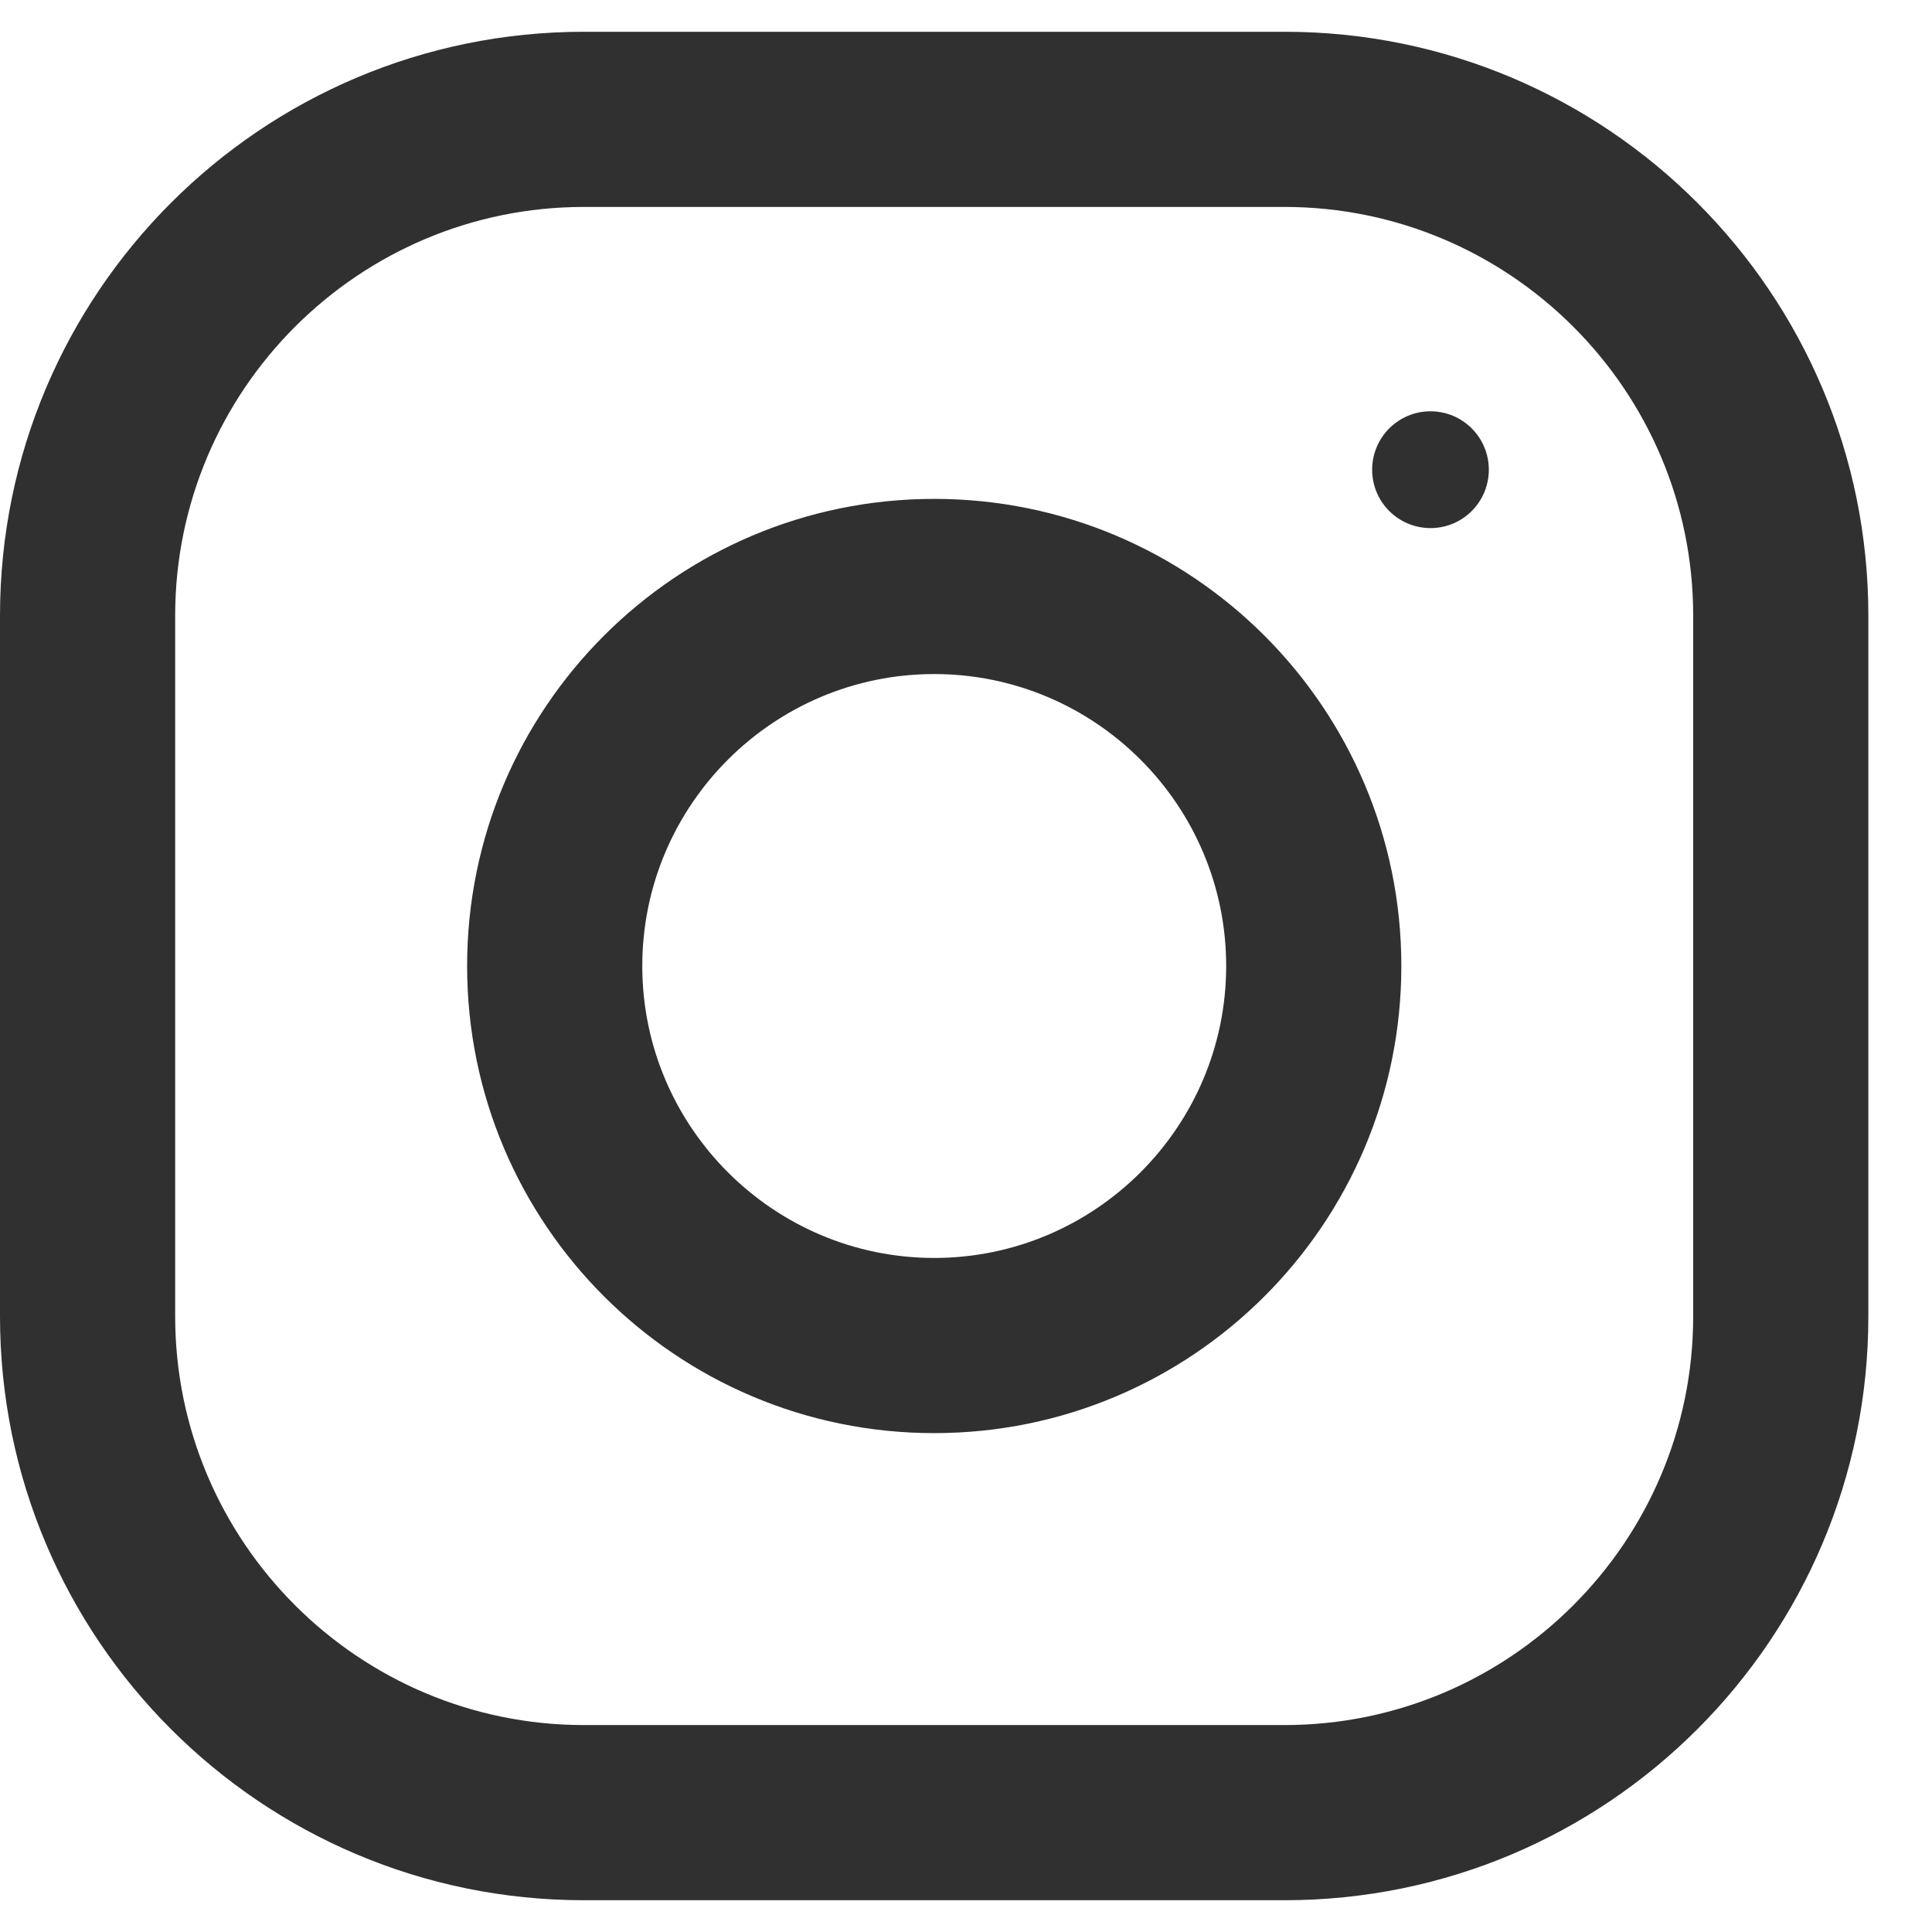 <svg width="18" height="18" viewBox="0 0 18 18" fill="none" xmlns="http://www.w3.org/2000/svg">
<path fill-rule="evenodd" clip-rule="evenodd" d="M5.44 0.296H11.968C14.972 0.296 17.407 2.732 17.407 5.736V12.264C17.407 15.268 14.972 17.704 11.968 17.704H5.44C2.436 17.704 0 15.268 0 12.264V5.736C0 2.732 2.436 0.296 5.44 0.296ZM11.967 16.072C14.067 16.072 15.775 14.364 15.775 12.264V5.736C15.775 3.636 14.067 1.928 11.967 1.928H5.44C3.34 1.928 1.632 3.636 1.632 5.736V12.264C1.632 14.364 3.34 16.072 5.44 16.072H11.967ZM4.352 9C4.352 6.597 6.3 4.648 8.704 4.648C11.107 4.648 13.056 6.597 13.056 9C13.056 11.403 11.107 13.352 8.704 13.352C6.3 13.352 4.352 11.403 4.352 9ZM5.984 9C5.984 10.499 7.205 11.72 8.704 11.72C10.203 11.72 11.424 10.499 11.424 9C11.424 7.5 10.203 6.28 8.704 6.28C7.205 6.28 5.984 7.5 5.984 9ZM13.328 4.92C13.628 4.92 13.871 4.677 13.871 4.376C13.871 4.076 13.628 3.832 13.328 3.832C13.027 3.832 12.784 4.076 12.784 4.376C12.784 4.677 13.027 4.92 13.328 4.92Z" fill="#303030"/>
</svg>
